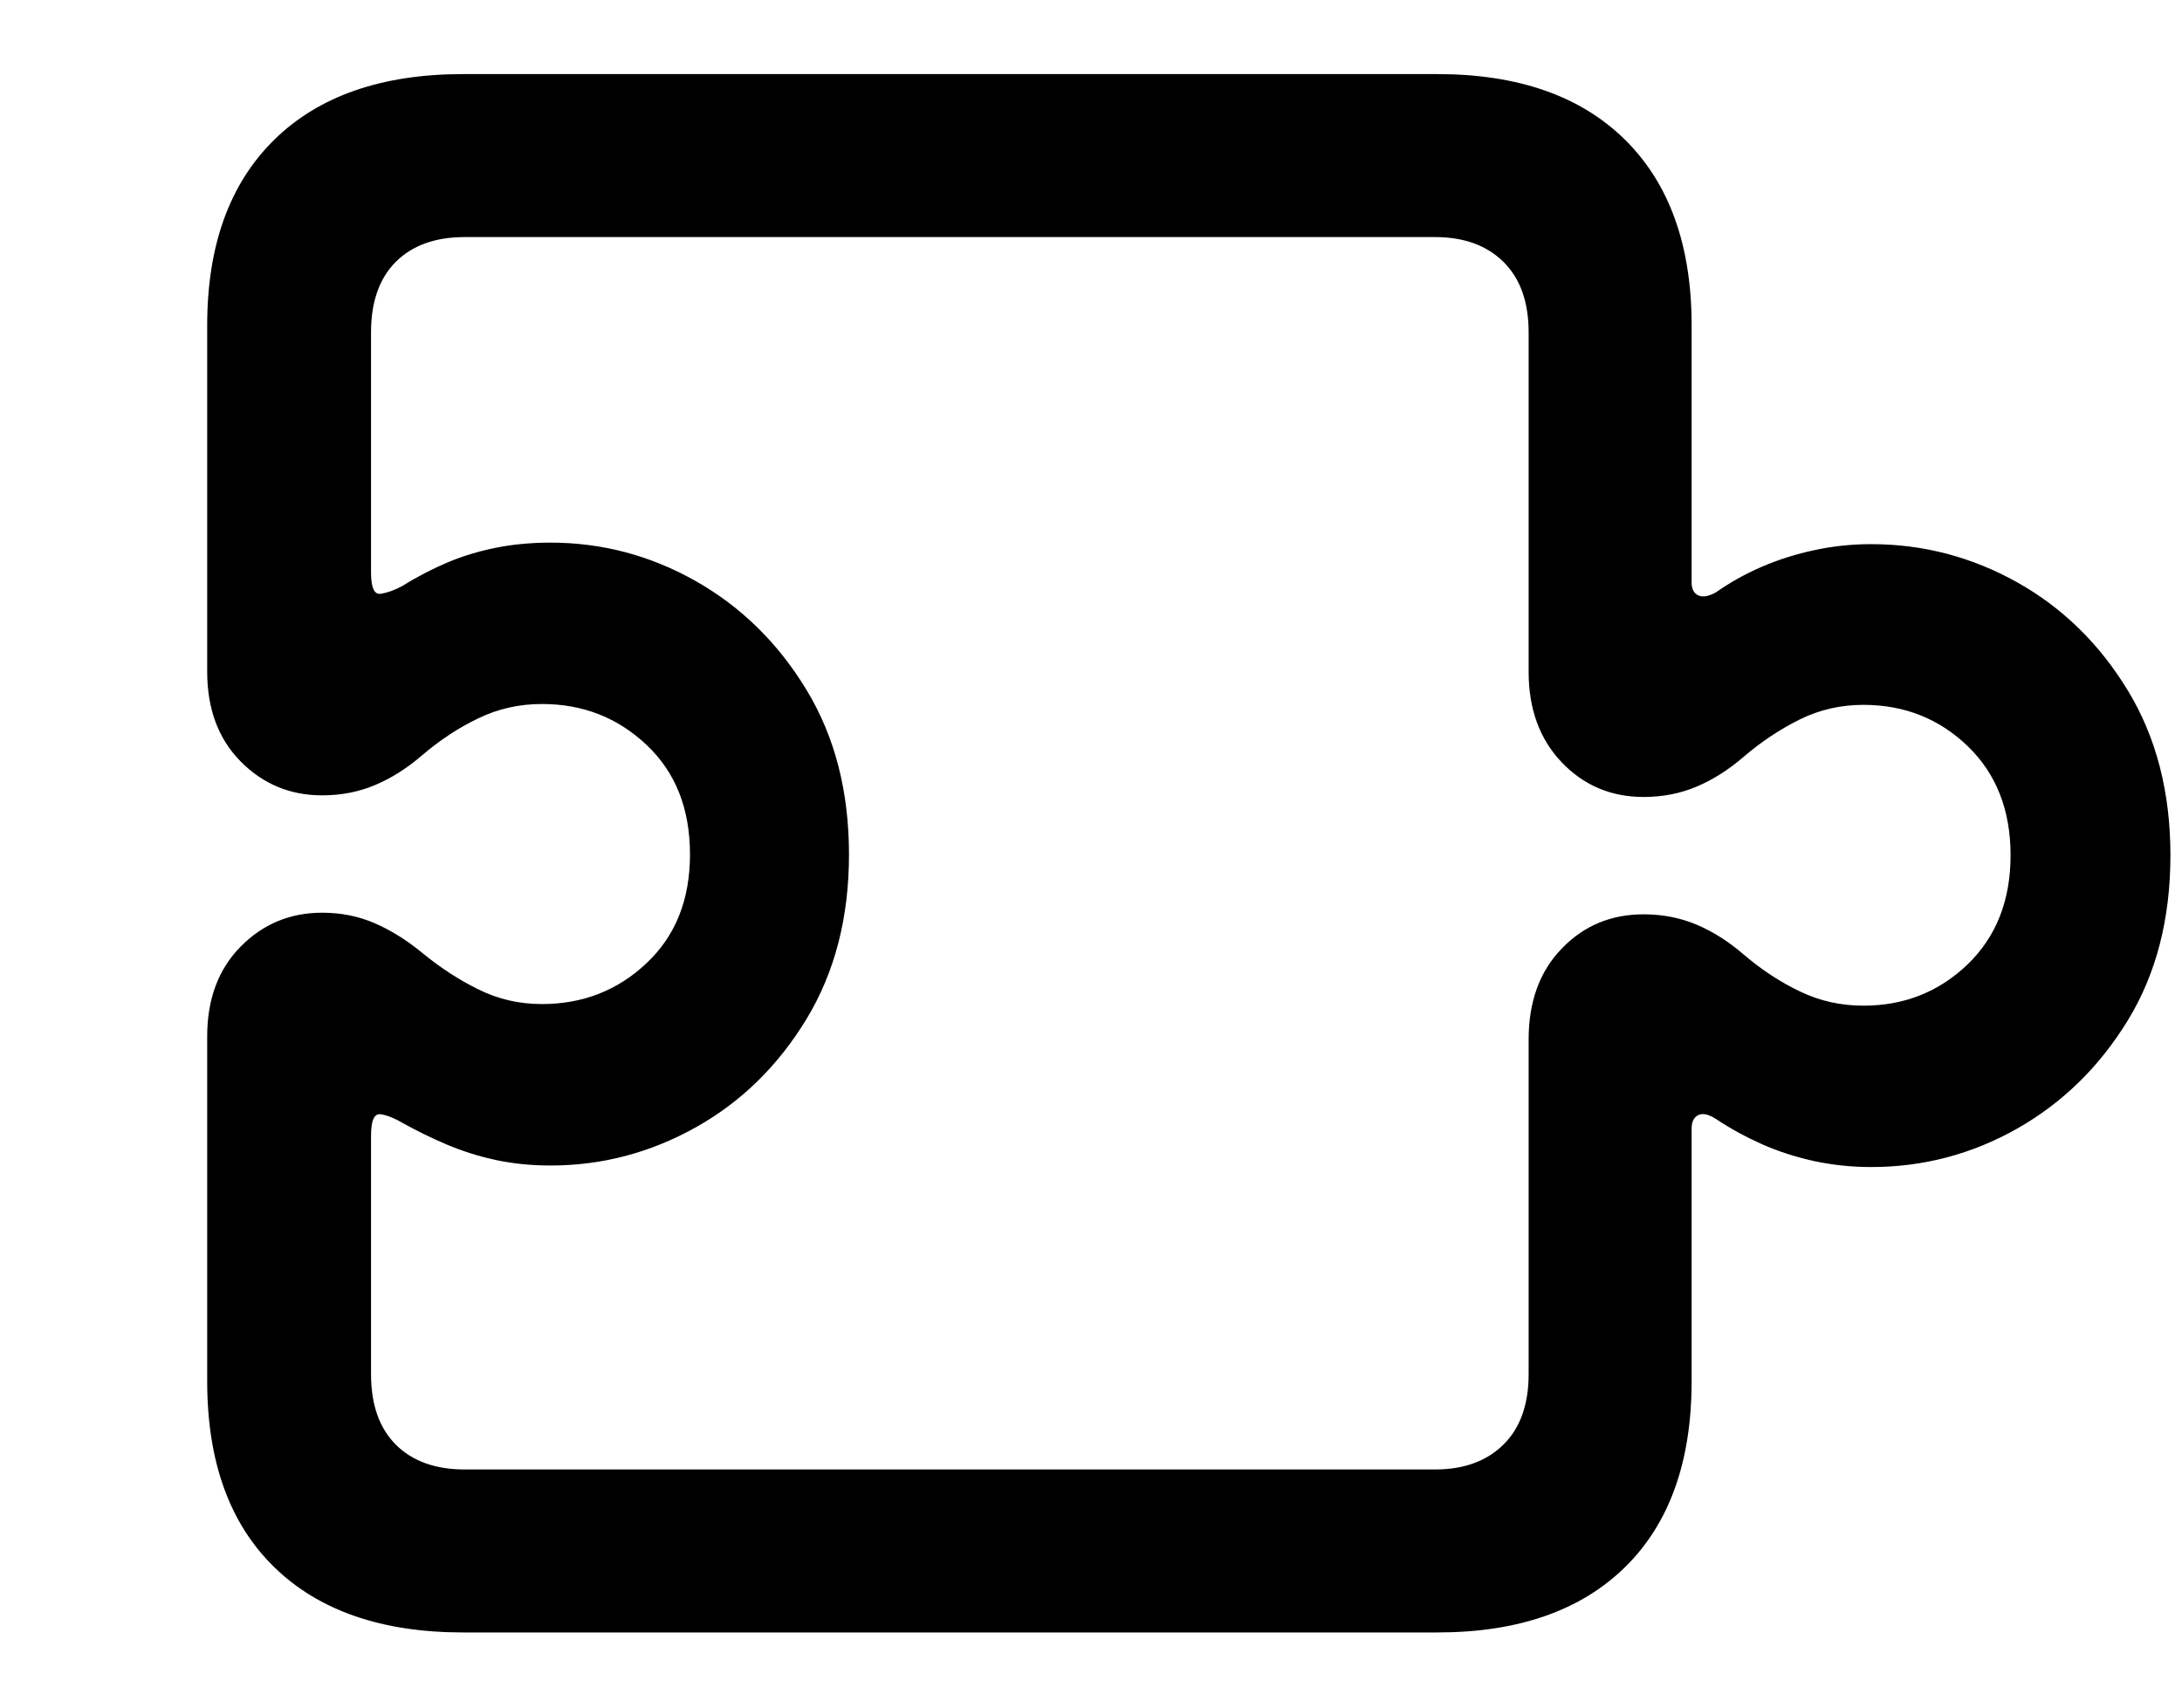 <?xml version="1.0" encoding="UTF-8"?>
<svg width="23px" height="18px" viewBox="0 0 23 18" version="1.1" xmlns="http://www.w3.org/2000/svg" xmlns:xlink="http://www.w3.org/1999/xlink">
    <title>icon-puzzle</title>
    <g id="icon-puzzle" stroke="none" stroke-width="1" fill="none" fill-rule="evenodd">
        <path d="M15.15,17.208 C16.002,17.208 16.662,16.978 17.13,16.519 C17.597,16.06 17.831,15.407 17.831,14.56 L17.831,11.896 C17.831,11.824 17.855,11.777 17.902,11.754 C17.949,11.732 18.011,11.746 18.089,11.796 C18.238,11.896 18.4,11.984 18.574,12.062 C18.749,12.139 18.933,12.198 19.126,12.24 C19.32,12.281 19.519,12.302 19.724,12.302 C20.272,12.302 20.785,12.167 21.264,11.896 C21.742,11.624 22.131,11.244 22.43,10.754 C22.729,10.264 22.878,9.685 22.878,9.015 C22.878,8.351 22.729,7.773 22.43,7.28 C22.131,6.788 21.742,6.407 21.264,6.139 C20.785,5.871 20.272,5.736 19.724,5.736 C19.519,5.736 19.32,5.757 19.126,5.799 C18.933,5.84 18.749,5.898 18.574,5.973 C18.4,6.048 18.238,6.138 18.089,6.243 C18.011,6.287 17.949,6.298 17.902,6.276 C17.855,6.254 17.831,6.209 17.831,6.143 L17.831,3.429 C17.831,2.588 17.597,1.936 17.13,1.474 C16.662,1.012 16.002,0.781 15.15,0.781 L4.882,0.781 C4.024,0.781 3.36,1.012 2.89,1.474 C2.42,1.936 2.184,2.588 2.184,3.429 L2.184,7.081 C2.184,7.474 2.302,7.789 2.537,8.027 C2.772,8.265 3.059,8.384 3.396,8.384 C3.595,8.384 3.781,8.348 3.952,8.276 C4.124,8.204 4.29,8.099 4.45,7.961 C4.639,7.8 4.836,7.67 5.044,7.571 C5.251,7.471 5.474,7.421 5.712,7.421 C6.144,7.421 6.512,7.565 6.816,7.853 C7.121,8.141 7.273,8.525 7.273,9.007 C7.273,9.483 7.121,9.865 6.816,10.152 C6.512,10.44 6.144,10.584 5.712,10.584 C5.474,10.584 5.251,10.533 5.044,10.43 C4.836,10.328 4.639,10.199 4.45,10.044 C4.29,9.912 4.124,9.808 3.952,9.733 C3.781,9.658 3.595,9.621 3.396,9.621 C3.059,9.621 2.772,9.74 2.537,9.978 C2.302,10.216 2.184,10.531 2.184,10.924 L2.184,14.56 C2.184,15.407 2.42,16.06 2.89,16.519 C3.36,16.978 4.024,17.208 4.882,17.208 L15.15,17.208 Z M15.125,15.49 L4.899,15.49 C4.589,15.49 4.347,15.403 4.172,15.228 C3.998,15.054 3.911,14.806 3.911,14.485 L3.911,11.97 C3.911,11.81 3.945,11.735 4.015,11.746 C4.084,11.757 4.16,11.788 4.243,11.837 C4.392,11.92 4.549,11.997 4.712,12.066 C4.875,12.135 5.047,12.189 5.227,12.228 C5.406,12.266 5.599,12.286 5.803,12.286 C6.346,12.286 6.856,12.151 7.335,11.883 C7.814,11.615 8.202,11.234 8.501,10.742 C8.8,10.249 8.949,9.671 8.949,9.007 C8.949,8.343 8.8,7.764 8.501,7.272 C8.202,6.779 7.814,6.398 7.335,6.126 C6.856,5.855 6.346,5.72 5.803,5.72 C5.599,5.72 5.406,5.738 5.227,5.774 C5.047,5.81 4.875,5.862 4.712,5.931 C4.549,6.001 4.392,6.082 4.243,6.176 C4.16,6.221 4.084,6.248 4.015,6.259 C3.945,6.27 3.911,6.196 3.911,6.035 L3.911,3.503 C3.911,3.182 3.998,2.935 4.172,2.76 C4.347,2.586 4.589,2.499 4.899,2.499 L15.125,2.499 C15.43,2.499 15.67,2.586 15.847,2.76 C16.024,2.935 16.113,3.182 16.113,3.503 L16.113,7.081 C16.113,7.474 16.229,7.792 16.462,8.036 C16.694,8.279 16.982,8.401 17.325,8.401 C17.524,8.401 17.71,8.365 17.881,8.293 C18.053,8.221 18.219,8.116 18.379,7.978 C18.567,7.817 18.765,7.686 18.973,7.583 C19.18,7.481 19.403,7.43 19.641,7.43 C20.073,7.43 20.439,7.575 20.741,7.865 C21.042,8.156 21.193,8.539 21.193,9.015 C21.193,9.491 21.042,9.874 20.741,10.165 C20.439,10.455 20.073,10.601 19.641,10.601 C19.403,10.601 19.18,10.551 18.973,10.451 C18.765,10.352 18.567,10.222 18.379,10.061 C18.219,9.923 18.053,9.818 17.881,9.746 C17.71,9.674 17.524,9.638 17.325,9.638 C16.982,9.638 16.694,9.758 16.462,9.999 C16.229,10.24 16.113,10.559 16.113,10.958 L16.113,14.485 C16.113,14.806 16.024,15.054 15.847,15.228 C15.67,15.403 15.43,15.49 15.125,15.49 Z" id="􀥭" fill="#000" fill-rule="nonzero"></path>
    </g>
</svg>